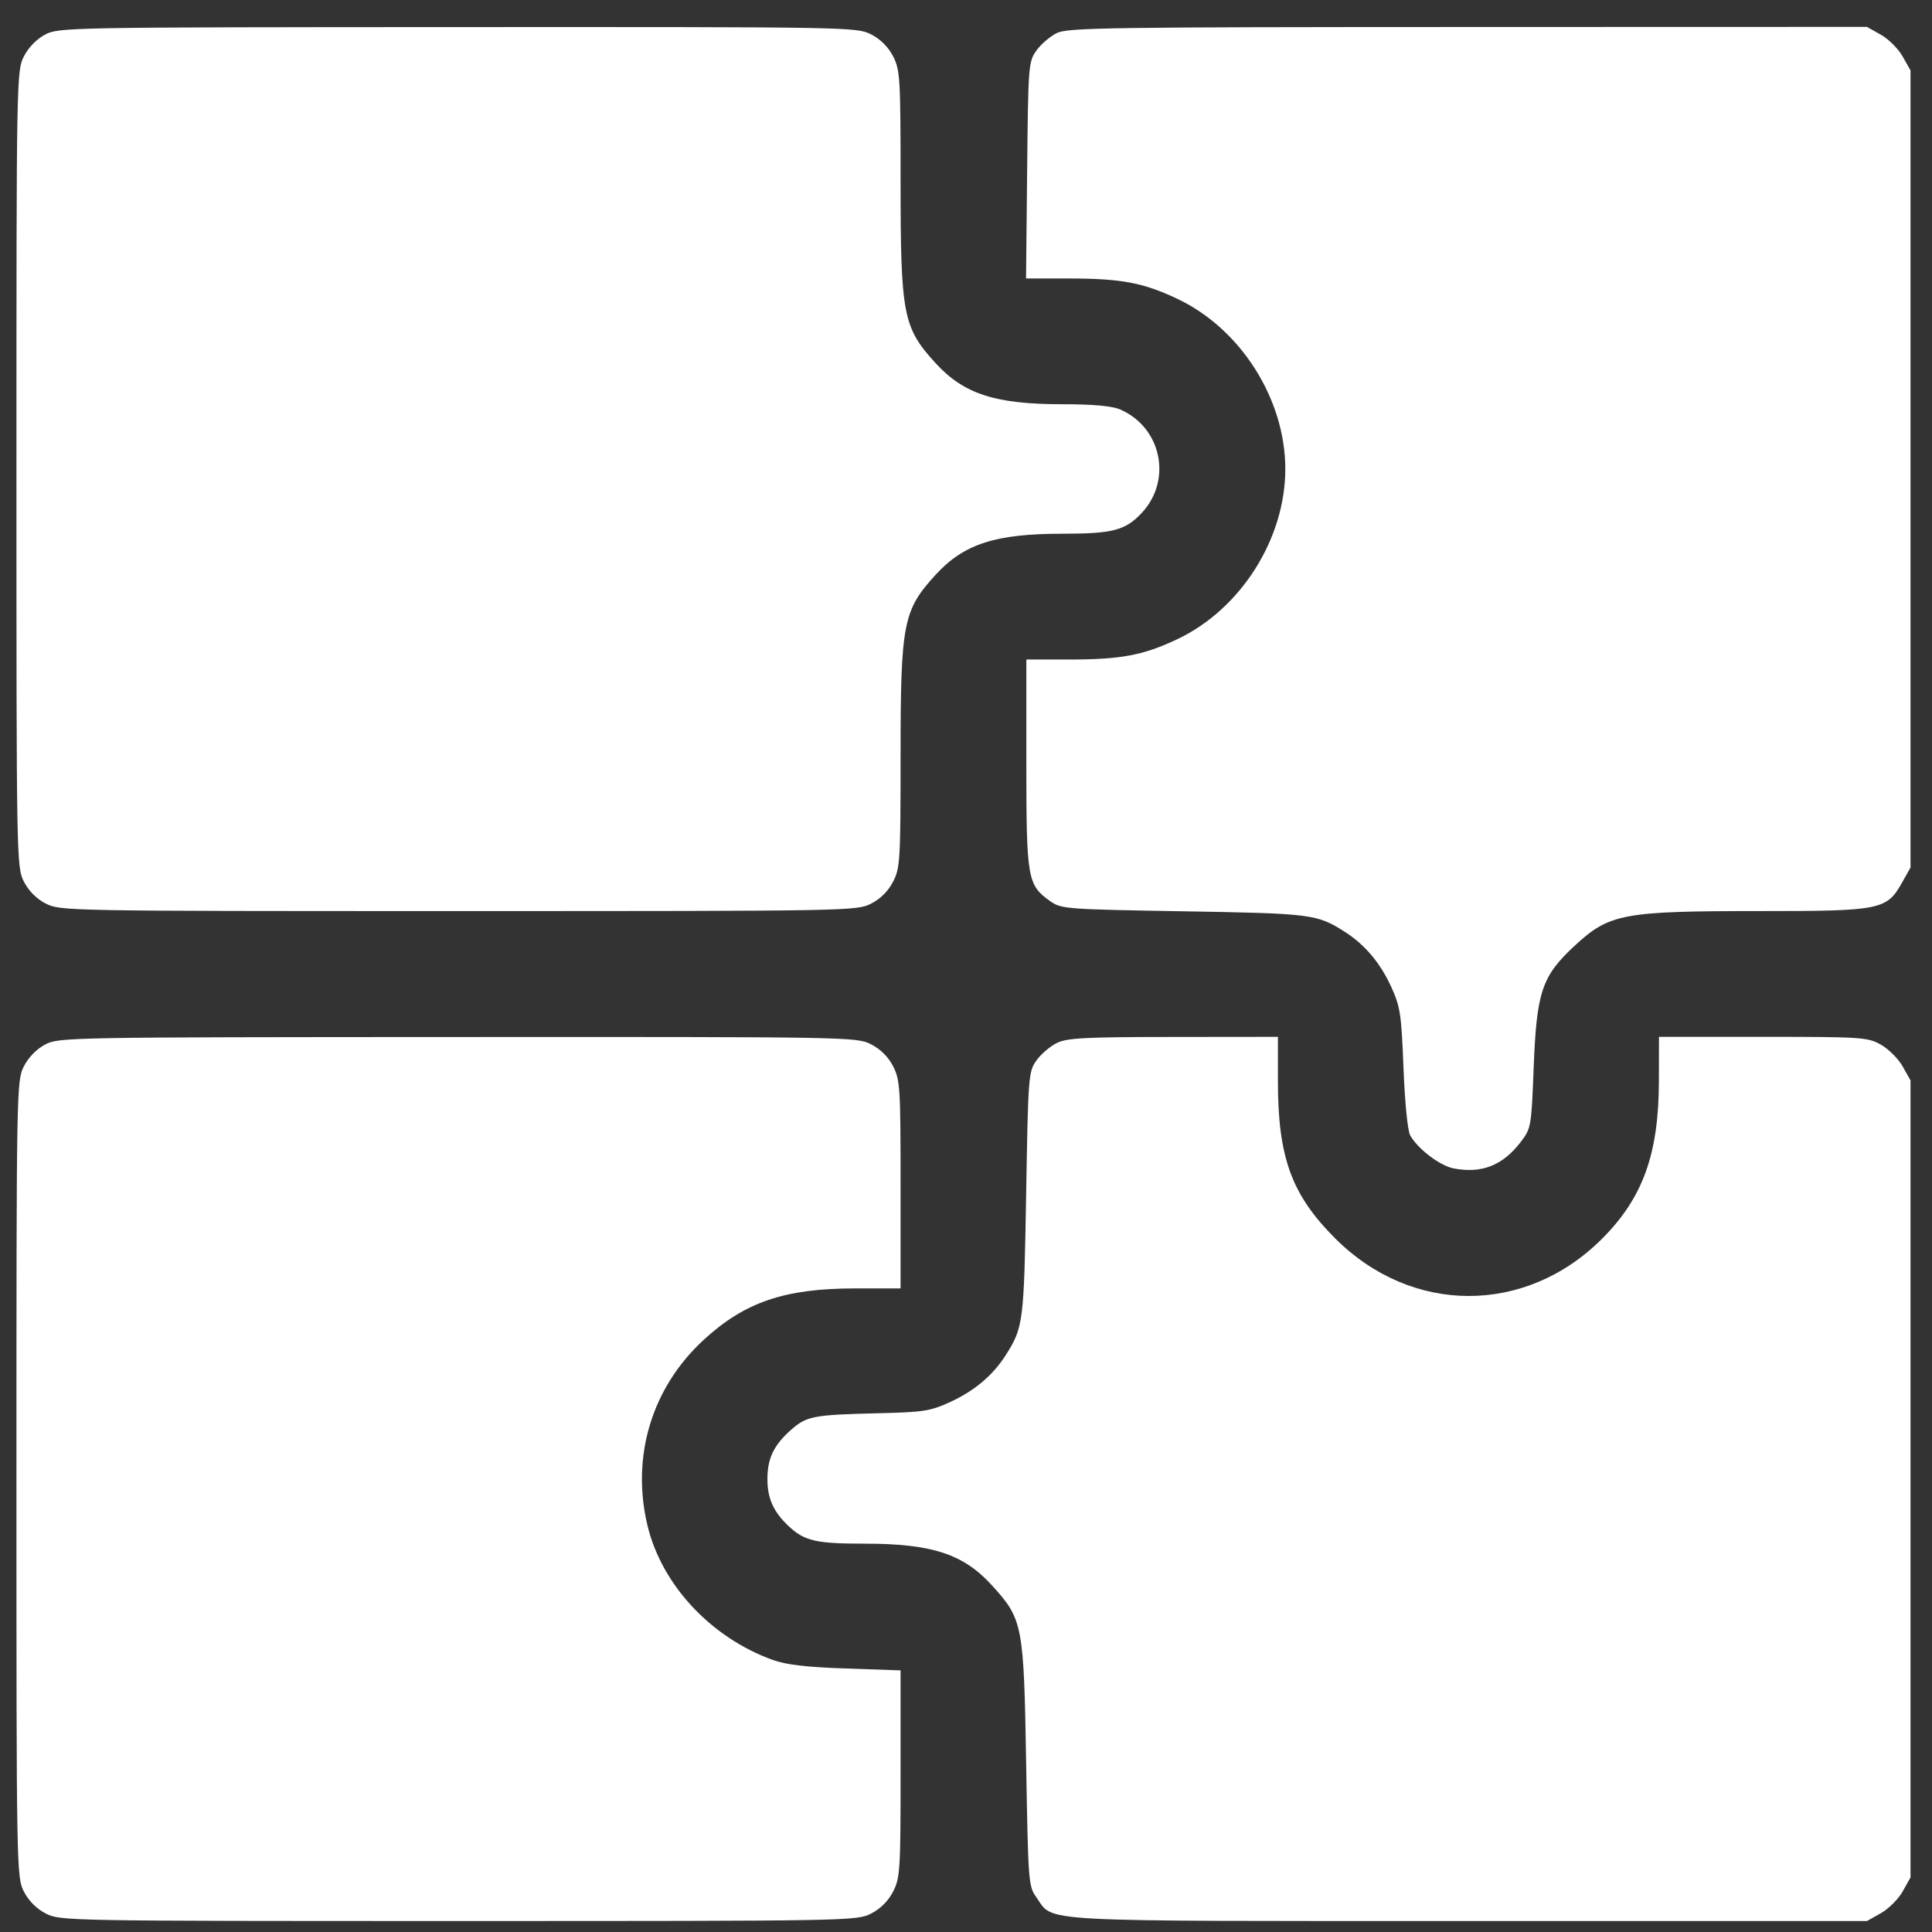 <svg width="51" height="51" viewBox="0 0 51 51" fill="none" xmlns="http://www.w3.org/2000/svg">
<rect x="0" y="0" width="51" height="51" fill="#333333" stroke="none"/>
<path fill-rule="evenodd" clip-rule="evenodd" d="M1.192 0.912C0.968 1.03 0.75 1.254 0.63 1.49C0.437 1.868 0.434 2.048 0.434 12.38C0.434 22.717 0.437 22.892 0.63 23.271C0.757 23.52 0.964 23.727 1.212 23.854C1.591 24.047 1.767 24.05 12.103 24.05C22.44 24.05 22.615 24.047 22.994 23.854C23.243 23.727 23.45 23.52 23.577 23.271C23.761 22.911 23.773 22.7 23.773 19.97C23.773 16.45 23.838 16.114 24.694 15.177C25.442 14.359 26.272 14.089 28.045 14.089C29.37 14.089 29.708 14.001 30.139 13.54C30.953 12.669 30.659 11.275 29.562 10.806C29.352 10.716 28.849 10.671 28.045 10.671C26.272 10.671 25.442 10.402 24.694 9.583C23.838 8.646 23.773 8.311 23.773 4.79C23.773 2.061 23.761 1.85 23.577 1.489C23.45 1.241 23.243 1.034 22.994 0.907C22.615 0.714 22.444 0.711 12.083 0.715C1.796 0.719 1.548 0.723 1.192 0.912ZM27.896 0.873C27.72 0.96 27.478 1.167 27.359 1.334C27.149 1.629 27.142 1.724 27.114 4.495L27.085 7.351H28.199C29.593 7.351 30.176 7.46 31.081 7.889C32.753 8.681 33.929 10.536 33.929 12.38C33.929 14.225 32.753 16.079 31.081 16.872C30.177 17.3 29.593 17.41 28.203 17.41H27.093V20.154C27.093 23.191 27.122 23.36 27.716 23.784C28.013 23.995 28.11 24.003 31.244 24.056C34.623 24.113 34.764 24.13 35.492 24.593C36.026 24.932 36.434 25.415 36.723 26.047C36.965 26.576 36.994 26.768 37.049 28.196C37.084 29.101 37.158 29.85 37.225 29.969C37.425 30.329 38.014 30.776 38.376 30.844C39.119 30.984 39.672 30.764 40.148 30.139C40.416 29.788 40.425 29.737 40.484 28.208C40.562 26.169 40.698 25.767 41.585 24.949C42.486 24.118 42.855 24.05 46.438 24.05C49.661 24.05 49.803 24.022 50.214 23.29L50.433 22.901V12.38V1.86L50.226 1.492C50.113 1.29 49.854 1.031 49.651 0.917L49.284 0.71L38.75 0.713C29.247 0.715 28.185 0.73 27.896 0.873ZM1.192 27.572C0.968 27.69 0.75 27.914 0.63 28.149C0.437 28.528 0.434 28.708 0.434 39.04C0.434 49.377 0.437 49.552 0.63 49.931C0.757 50.179 0.964 50.387 1.212 50.514C1.591 50.707 1.767 50.71 12.103 50.71C22.44 50.71 22.615 50.707 22.994 50.514C23.243 50.387 23.45 50.179 23.577 49.931C23.76 49.572 23.773 49.359 23.773 46.82V44.094L22.333 44.044C21.295 44.009 20.756 43.946 20.404 43.82C18.762 43.229 17.459 41.828 17.088 40.254C16.659 38.434 17.211 36.624 18.576 35.368C19.663 34.369 20.717 34.011 22.573 34.011H23.773V31.273C23.773 28.721 23.76 28.508 23.577 28.149C23.45 27.901 23.243 27.694 22.994 27.567C22.615 27.373 22.444 27.37 12.083 27.375C1.796 27.379 1.548 27.383 1.192 27.572ZM27.896 27.533C27.72 27.62 27.478 27.827 27.359 27.994C27.149 28.289 27.141 28.393 27.088 31.521C27.031 34.9 27.013 35.041 26.551 35.769C26.212 36.302 25.73 36.711 25.092 37.005C24.56 37.25 24.384 37.278 23.187 37.306C21.475 37.347 21.296 37.38 20.885 37.741C20.429 38.142 20.258 38.496 20.258 39.04C20.258 39.554 20.414 39.904 20.811 40.279C21.233 40.679 21.535 40.749 22.831 40.749C24.593 40.749 25.426 41.02 26.173 41.837C27.002 42.744 27.026 42.869 27.088 46.56C27.141 49.693 27.148 49.791 27.36 50.088C27.831 50.748 27.127 50.71 38.765 50.71H49.284L49.651 50.503C49.854 50.389 50.113 50.131 50.226 49.928L50.433 49.56V39.04V28.52L50.226 28.152C50.113 27.95 49.854 27.691 49.651 27.577C49.301 27.38 49.154 27.37 46.538 27.37H43.793L43.791 28.518C43.789 30.458 43.372 31.618 42.288 32.702C40.272 34.717 37.268 34.713 35.248 32.693C34.092 31.537 33.734 30.555 33.734 28.538V27.37L30.975 27.373C28.634 27.375 28.168 27.399 27.896 27.533Z" fill="white"/>
</svg>
